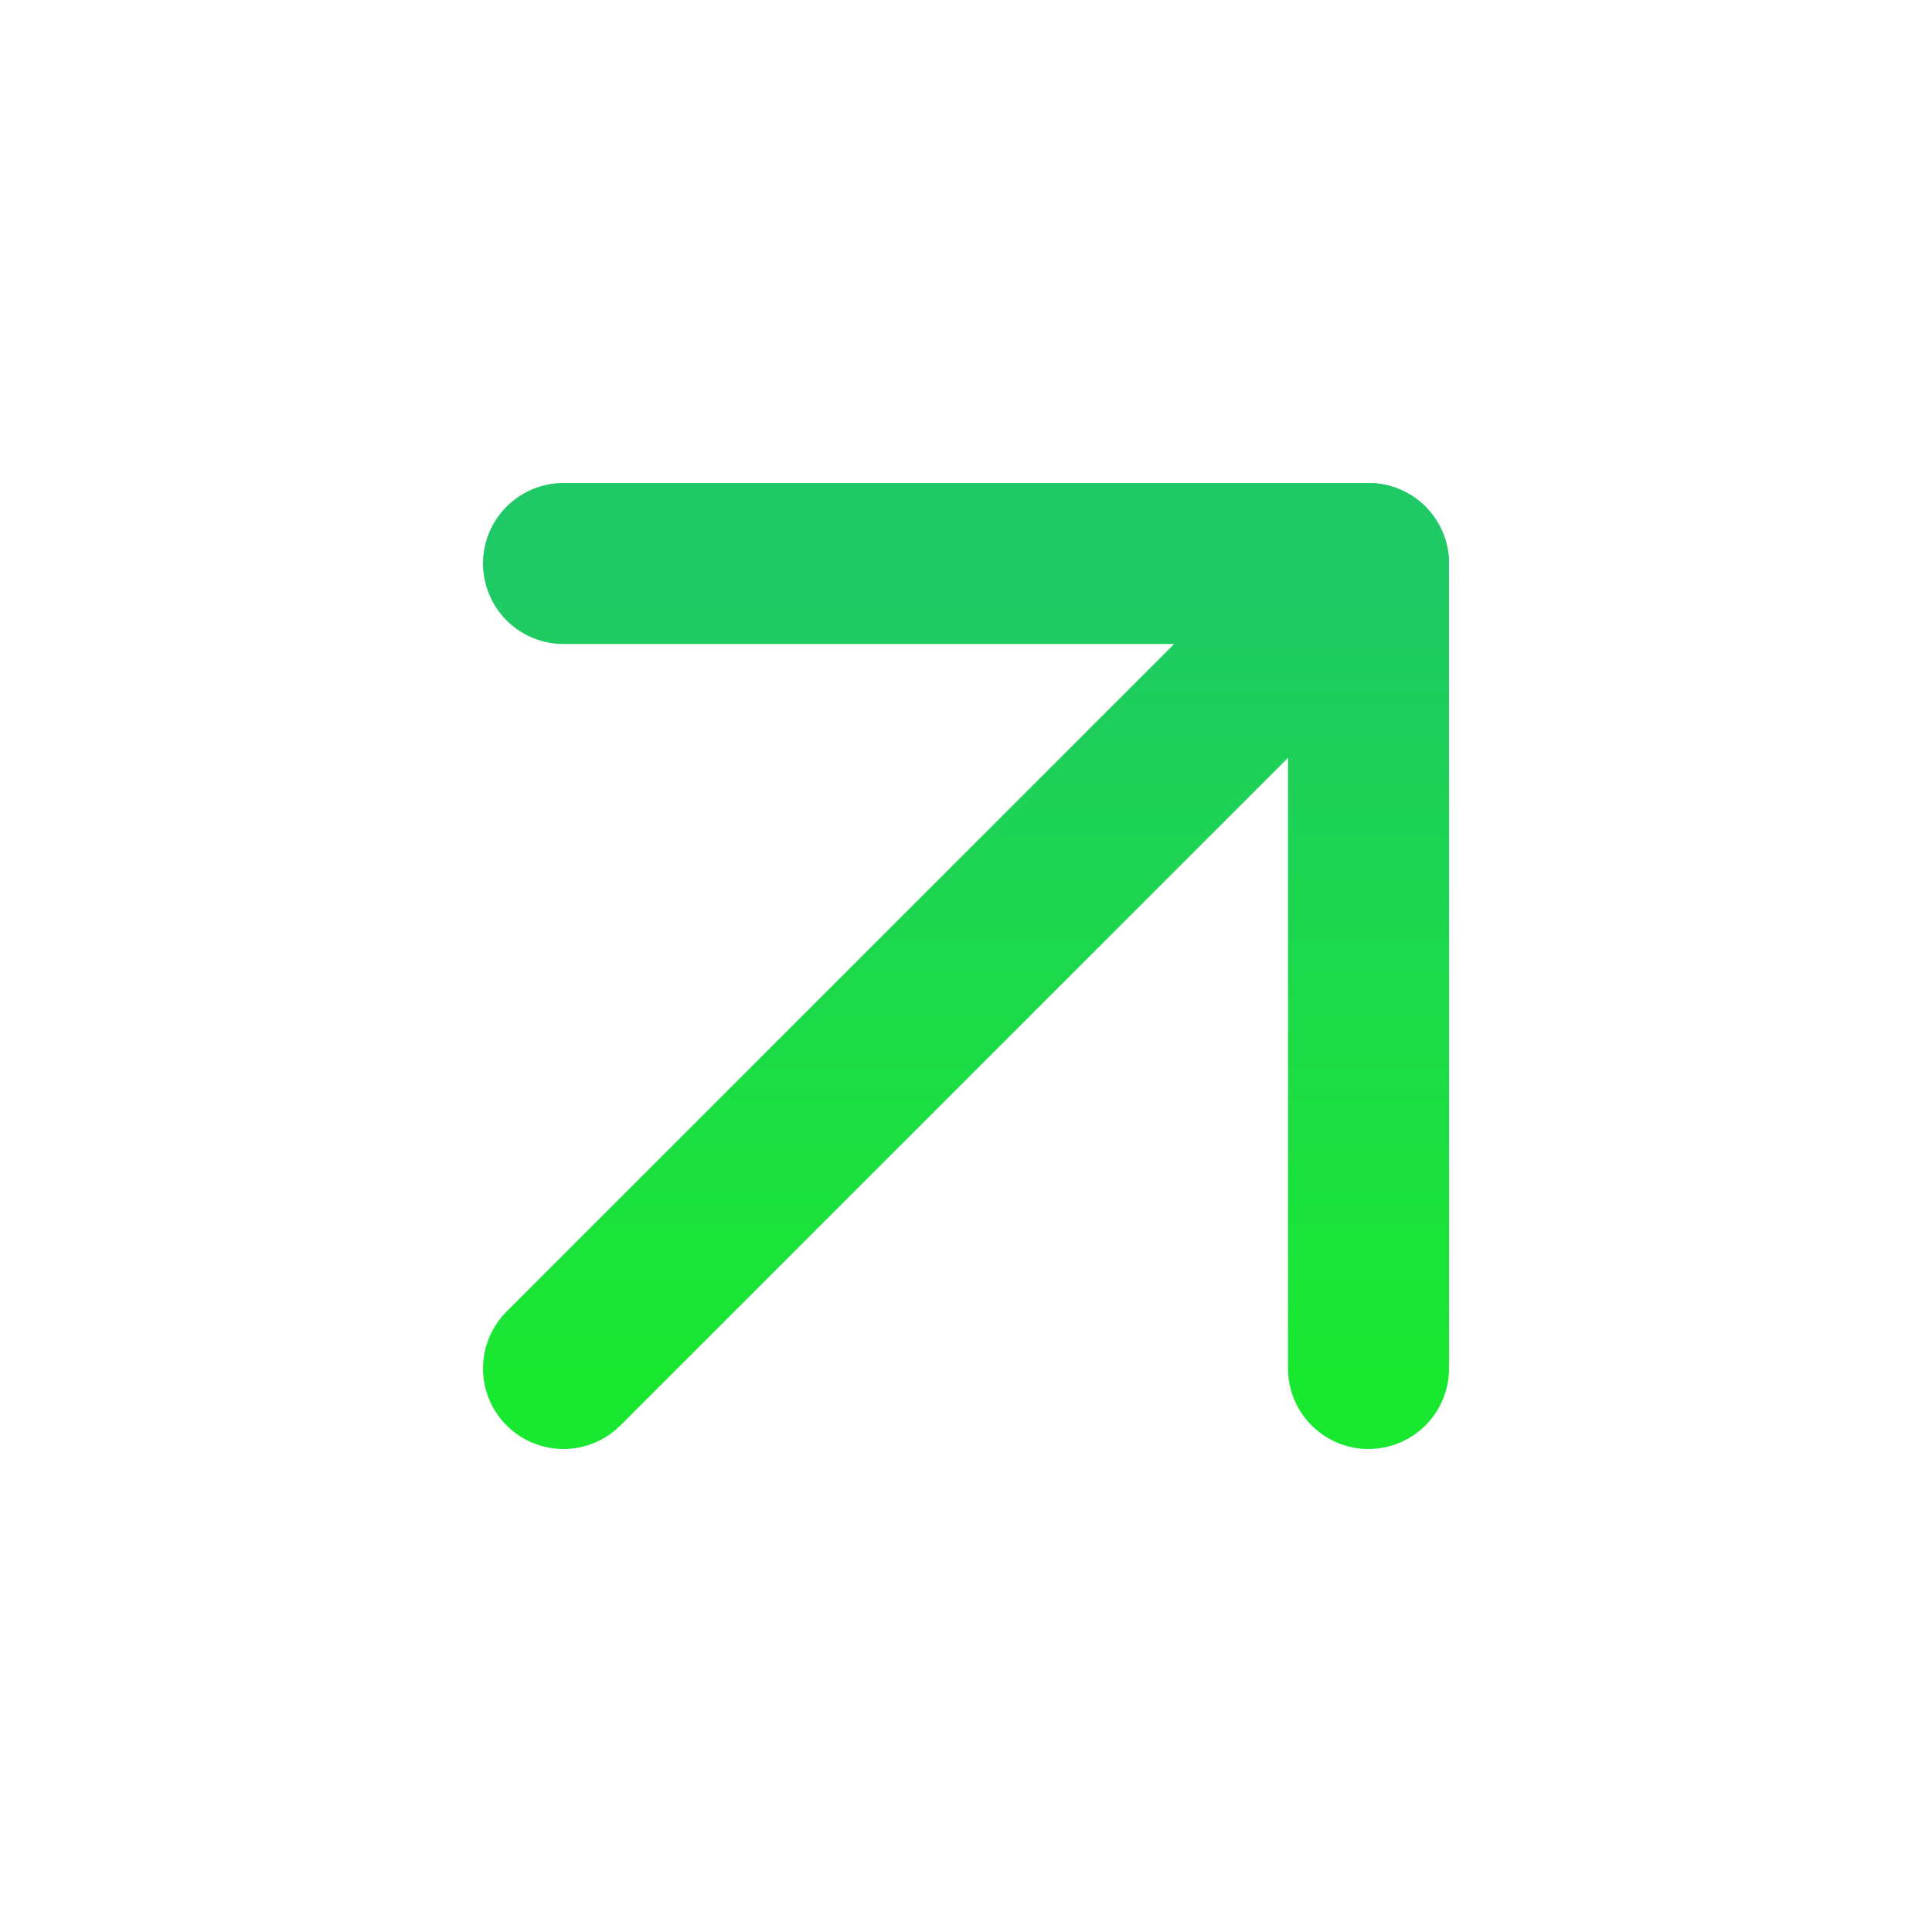 <svg width="24" height="24" viewBox="0 0 24 24" fill="none" xmlns="http://www.w3.org/2000/svg">
<path d="M7 17L17 7" stroke="url(#paint0_linear_192_1086)" stroke-width="2" stroke-linecap="round" stroke-linejoin="round"/>
<path d="M7 7H17V17" stroke="url(#paint1_linear_192_1086)" stroke-width="2" stroke-linecap="round" stroke-linejoin="round"/>
<defs>
<linearGradient id="paint0_linear_192_1086" x1="12" y1="7" x2="12" y2="17" gradientUnits="userSpaceOnUse">
<stop stop-color="#1FC966"/>
<stop offset="1" stop-color="#19E831"/>
</linearGradient>
<linearGradient id="paint1_linear_192_1086" x1="12" y1="7" x2="12" y2="17" gradientUnits="userSpaceOnUse">
<stop stop-color="#1FC966"/>
<stop offset="1" stop-color="#19E831"/>
</linearGradient>
</defs>
</svg>
